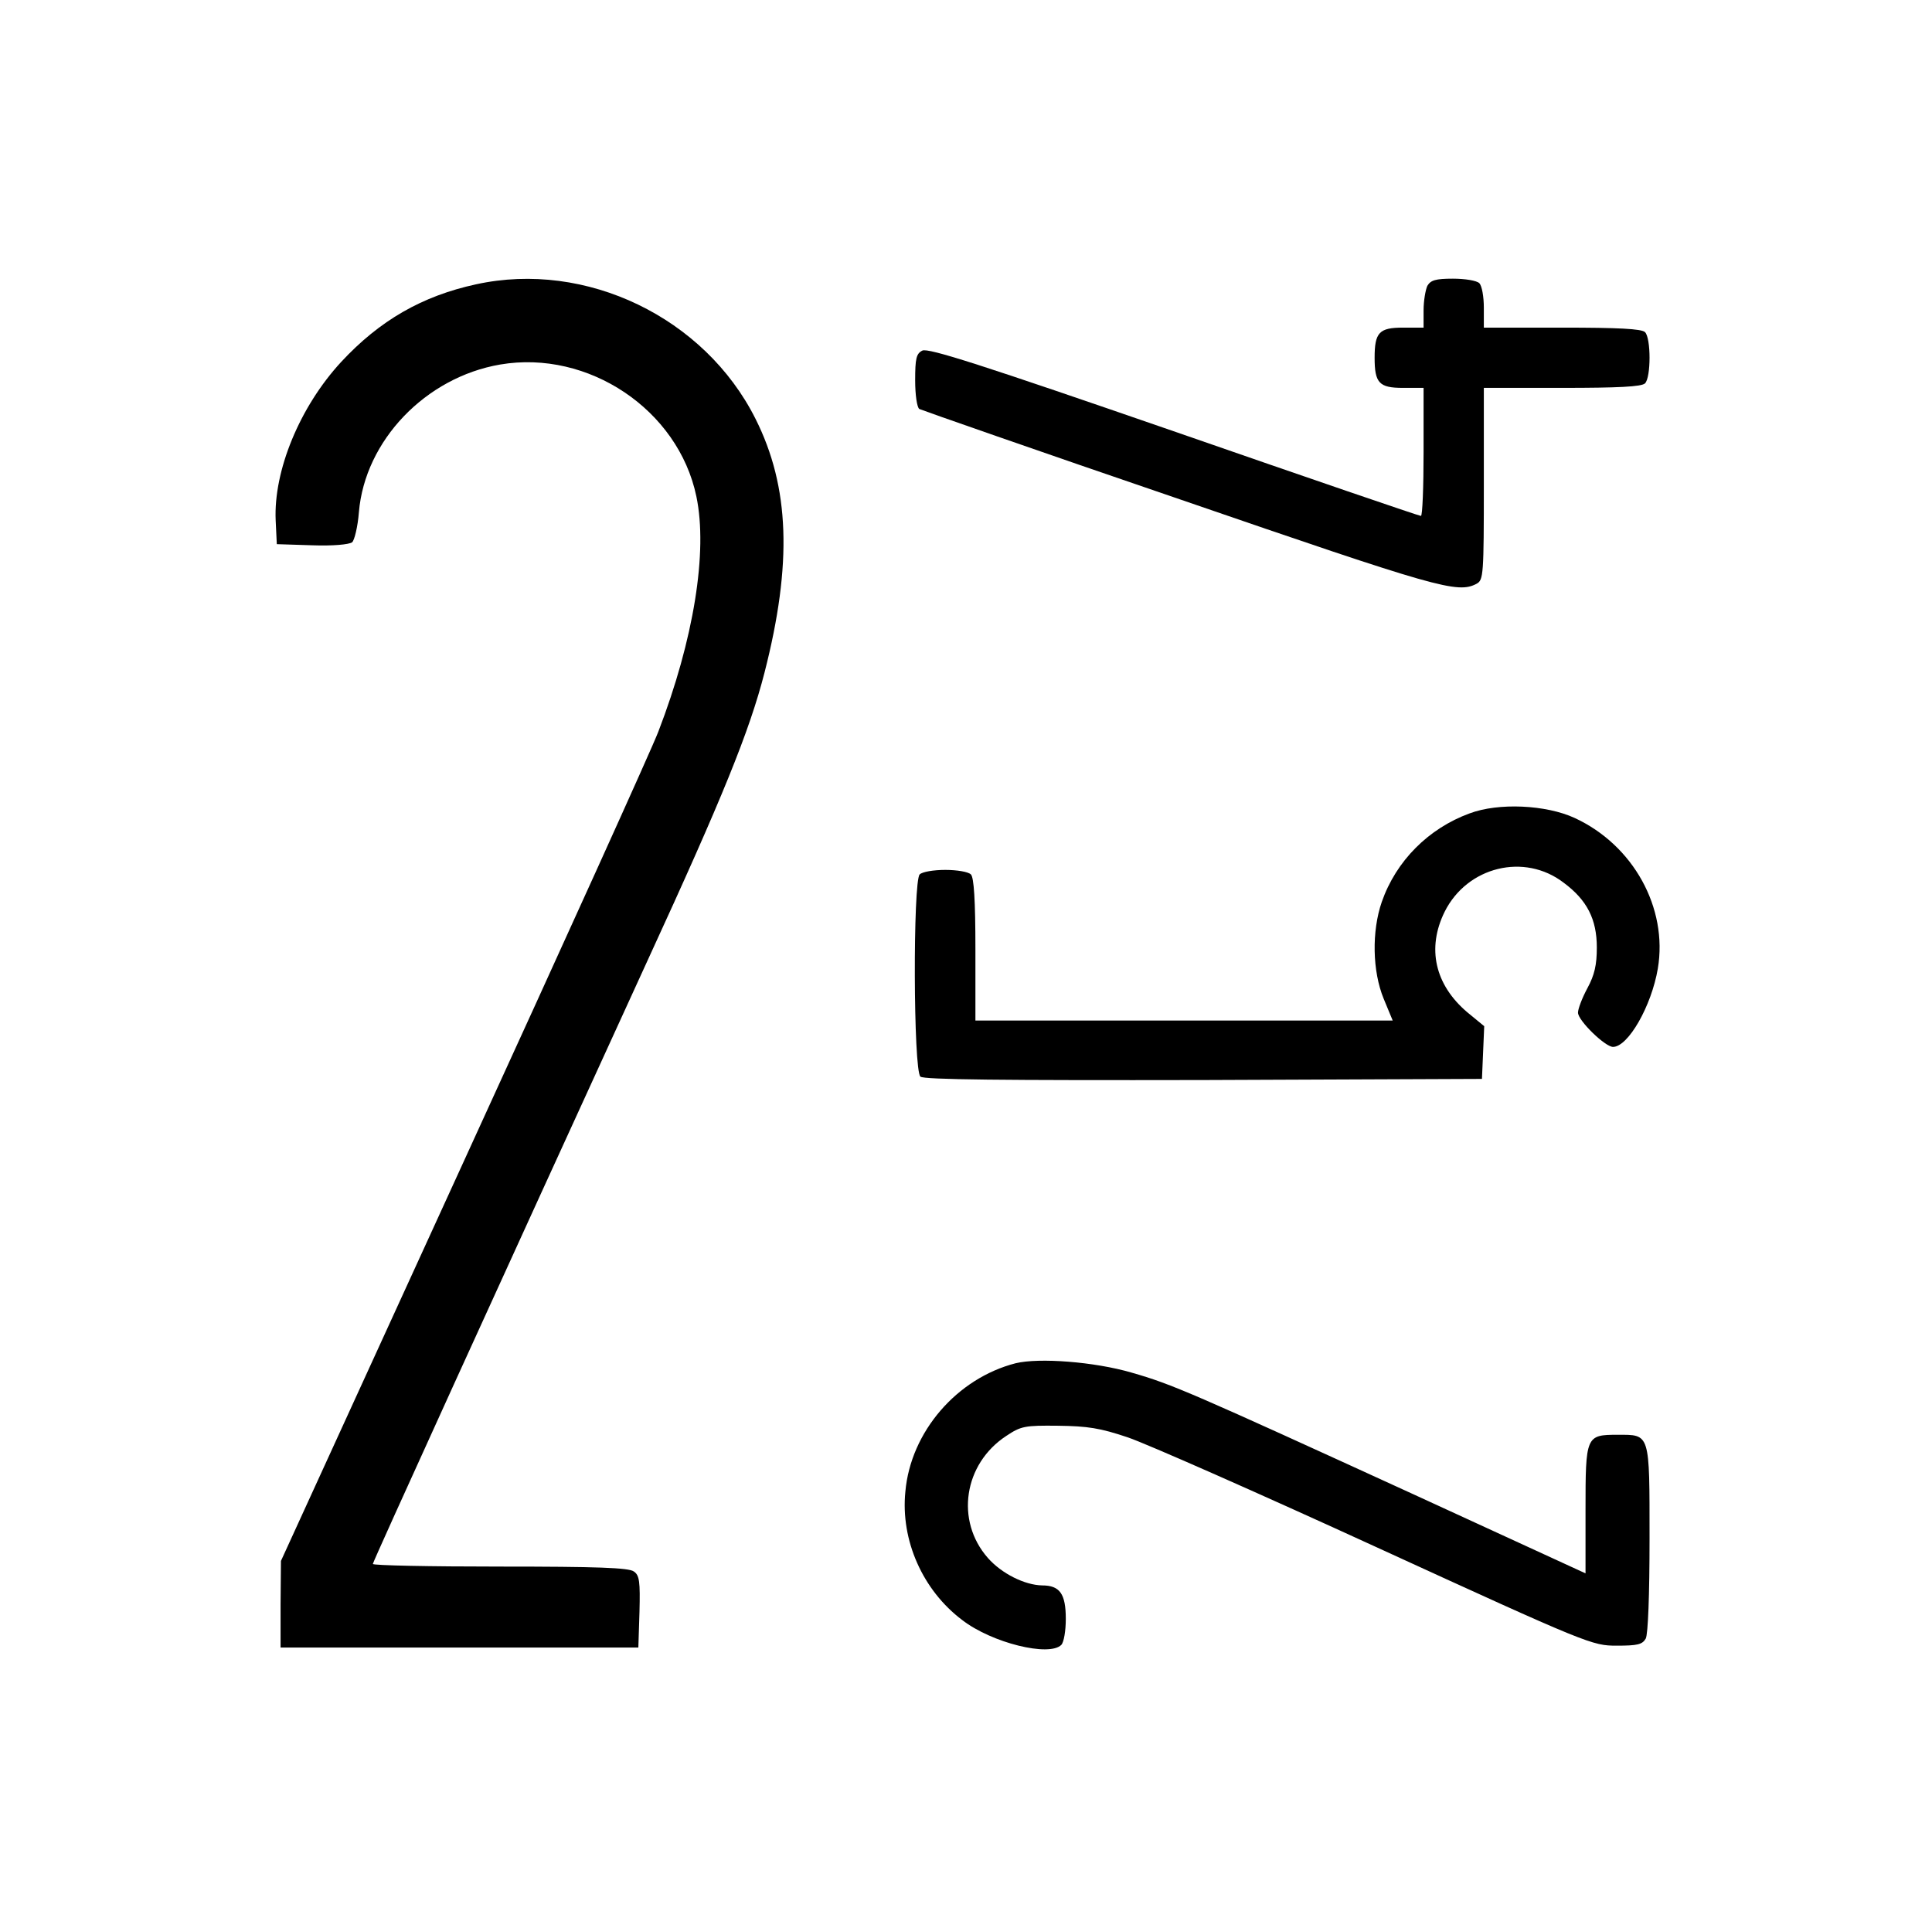 <?xml version="1.0" encoding="UTF-8"?>
<svg data-bbox="73.164 74 367.504 363.977" viewBox="0 0 513 512" height="682.667" width="684" xmlns="http://www.w3.org/2000/svg" data-type="shape">
    <g>
        <path d="M126.4 75.5c-14.3 3.1-25.6 9.6-35.8 20.6-11 11.9-18 28.9-17.4 42.1l.3 6.3 9.4.3c5.4.2 9.8-.2 10.6-.8.6-.5 1.5-4.1 1.8-8 1.6-19 17.7-35.8 37.5-39.2 23.4-4 47.3 12 52.1 35 3.1 14.7-.7 38.1-10.1 62.5-1.7 4.5-25 55.9-51.7 114.2l-48.5 106-.1 11.5v11.5h95l.3-9.5c.2-8 0-9.7-1.5-10.7-1.3-1-9.8-1.3-35.5-1.3-18.6 0-33.8-.3-33.8-.7 0-.6 33-73 73.2-160.8 19.6-42.6 26.8-60.3 30.8-75.9 7.4-28.9 6.7-49.3-2.4-67.4-13.5-26.9-45-42.1-74.2-35.7z"/>
        <path d="M379 75.9c-.5 1.1-1 4-1 6.5V87h-5.5c-6.3 0-7.5 1.3-7.5 8s1.2 8 7.5 8h5.5v17c0 9.3-.3 17-.7 17-.5 0-30-10.1-65.7-22.5-50.9-17.6-65.2-22.2-66.7-21.4-1.6.8-1.9 2.1-1.9 7.9 0 3.9.5 7.2 1.1 7.6.6.3 31.7 11.2 69.2 24 68.6 23.6 73.7 25.1 78.8 22.4 1.8-1 1.9-2.4 1.9-26.5V103h20.8c14.8 0 21.1-.3 22-1.2 1.6-1.6 1.6-12 0-13.6-.9-.9-7.2-1.2-22-1.2H394v-5.3c0-2.9-.5-5.8-1.2-6.5-.7-.7-3.8-1.2-7-1.2-4.6 0-5.9.4-6.8 1.9z"/>
        <path d="M390.2 216c-10.9 4-19.5 12.6-23.3 23.5-2.7 7.8-2.5 18.4.5 25.7l2.4 5.8H259v-18.8c0-13.3-.4-19.2-1.2-20-.7-.7-3.7-1.2-6.8-1.2-3.1 0-6.1.5-6.8 1.2-1.8 1.8-1.7 52.1.2 53.7.9.8 21.5 1 75.2.9l73.9-.3.3-7 .3-7-4.5-3.7c-8.6-7.3-10.8-17-6-26.7 6-12 21.2-15.7 31.6-7.7 6.2 4.6 8.8 9.7 8.8 17.2 0 4.6-.6 7.3-2.5 10.8-1.4 2.6-2.5 5.5-2.5 6.5 0 2.1 7.2 9.1 9.3 9.1 4 0 10.2-10.8 11.9-20.8 2.7-16.1-6.5-32.8-22.1-40-7.6-3.5-20.2-4.1-27.9-1.2z"/>
        <path d="M269.7 362c-15.6 4-27.9 18.2-29.3 34.1-1.3 12.9 4.6 26.2 15.1 34.1 7.9 6.1 23.1 9.8 26.3 6.6.7-.7 1.2-3.8 1.2-6.9 0-6.7-1.6-8.9-6.3-8.9-4.6-.1-10.7-3.1-14.4-7.3-8.7-9.9-6.4-25 4.9-32.4 3.9-2.6 4.9-2.8 13.7-2.7 7.9.1 11.2.6 18.6 3.1 5 1.7 34.7 14.8 66.1 29.2 56.3 25.8 57.2 26.1 63.7 26.1 5.5 0 6.8-.3 7.7-1.9.6-1.2 1-11.5 1-26.5 0-28.3.2-27.6-8.5-27.6-8.4 0-8.5.3-8.5 20v16.8l-45.7-21c-59-27-64-29.2-74.8-32.3-9.9-2.9-24.6-4-30.8-2.5z"/>
    </g>
</svg>
